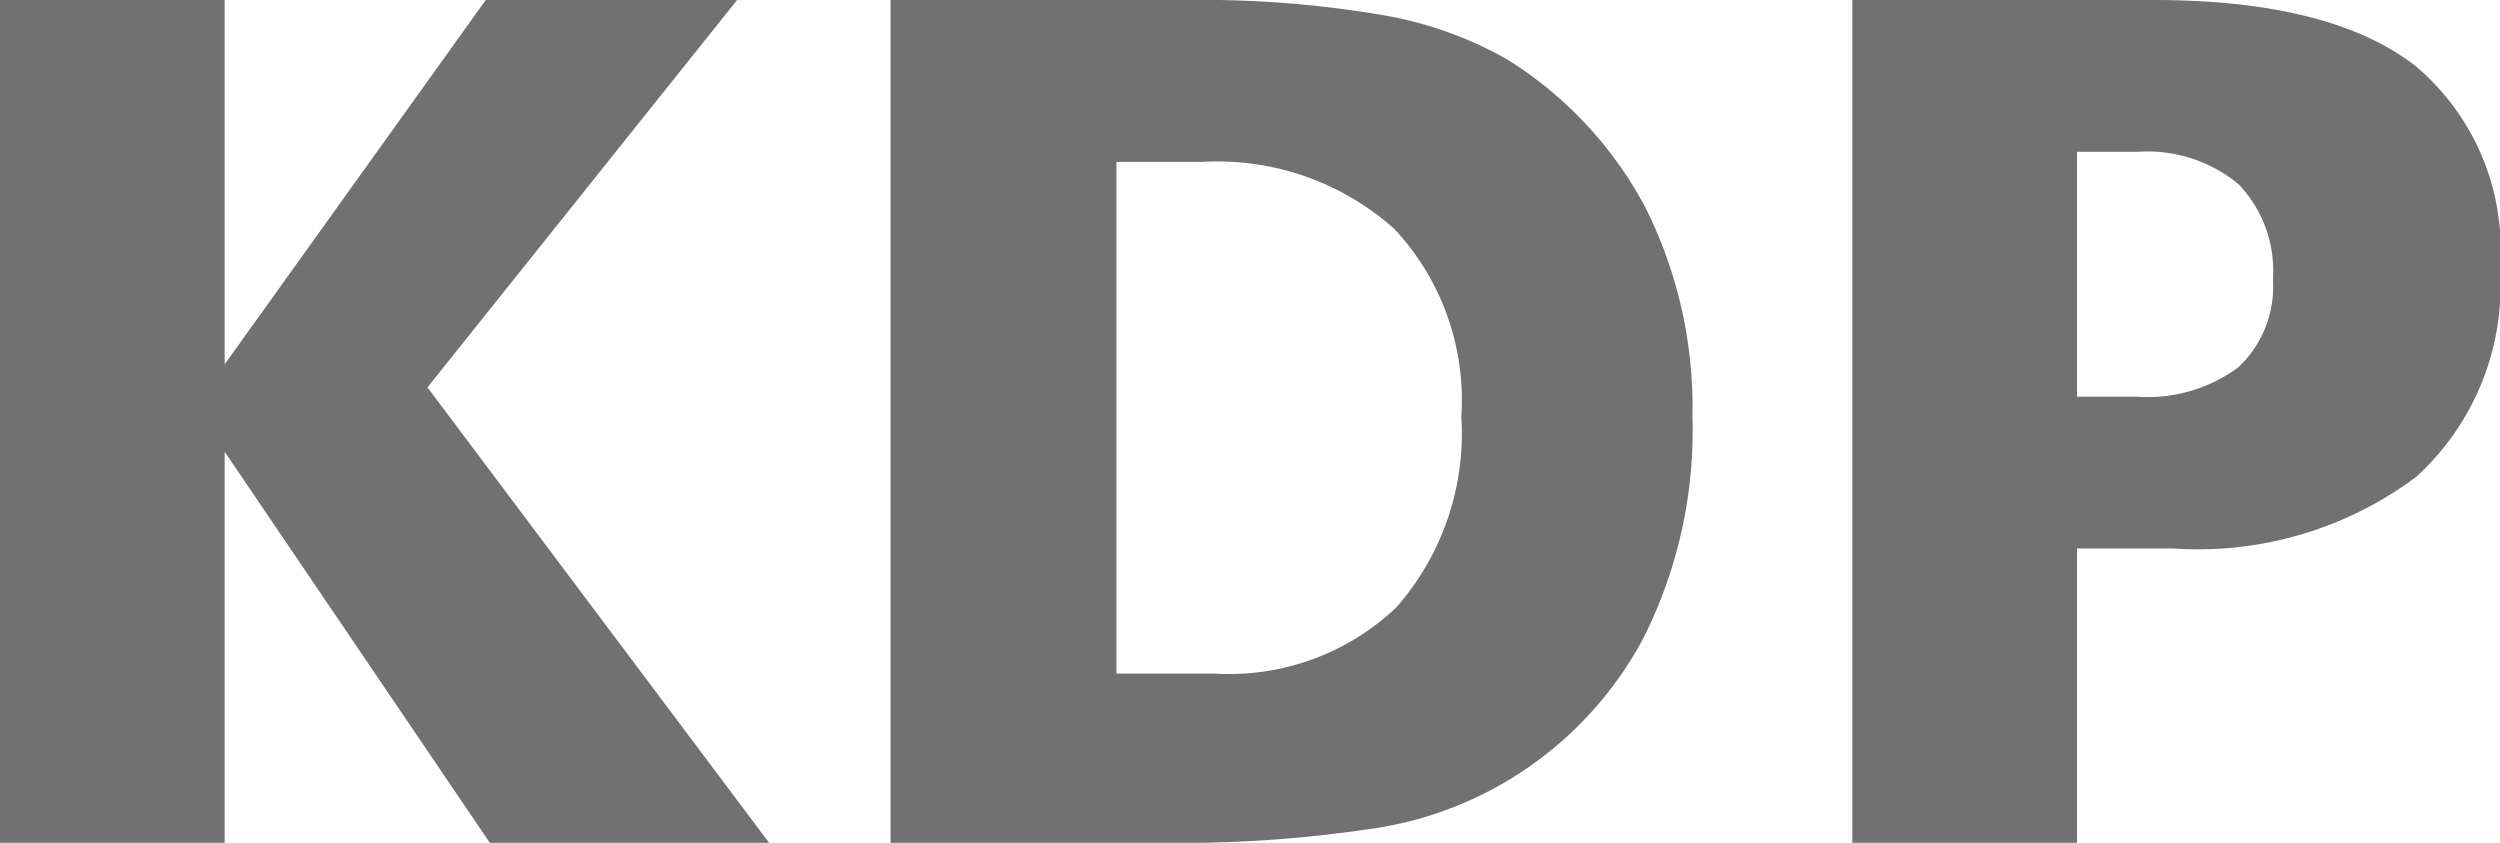 <svg xmlns="http://www.w3.org/2000/svg" viewBox="0 0 61.76 20.82" preserveAspectRatio="xMinYMid"><defs><style>.cls-1{fill:#727171;}</style></defs><g id="レイヤー_2" data-name="レイヤー 2"><g id="レイヤー_1-2" data-name="レイヤー 1"><path class="cls-1" d="M0,0H5.55V9L12,0h6.21L10.56,9.57,19,20.82H12.1L5.55,11.16v9.66H0Z"/><path class="cls-1" d="M22,0h7.3a26.61,26.61,0,0,1,4.78.36,9.44,9.44,0,0,1,3.14,1.1,9.62,9.62,0,0,1,3.43,3.67,11,11,0,0,1,1.16,5.15,11.41,11.41,0,0,1-1.21,5.48,9.06,9.06,0,0,1-6.83,4.73,31.87,31.87,0,0,1-5.16.33H22Zm5.58,4V16.64H30A6,6,0,0,0,34.5,15a6.51,6.51,0,0,0,1.6-4.71,6.18,6.18,0,0,0-1.66-4.64A6.56,6.56,0,0,0,29.68,4Z"/><path class="cls-1" d="M45.76,0H53.2q4.36,0,6.46,1.62a5.92,5.92,0,0,1,2.1,5,6.39,6.39,0,0,1-2.07,5.16,9,9,0,0,1-6,1.77H51.31v7.27H45.76Zm5.55,3.75V9.8h1.47a3.77,3.77,0,0,0,2.52-.73,2.73,2.73,0,0,0,.85-2.17,3.08,3.08,0,0,0-.85-2.35,3.53,3.53,0,0,0-2.49-.8Z"/></g></g></svg>
